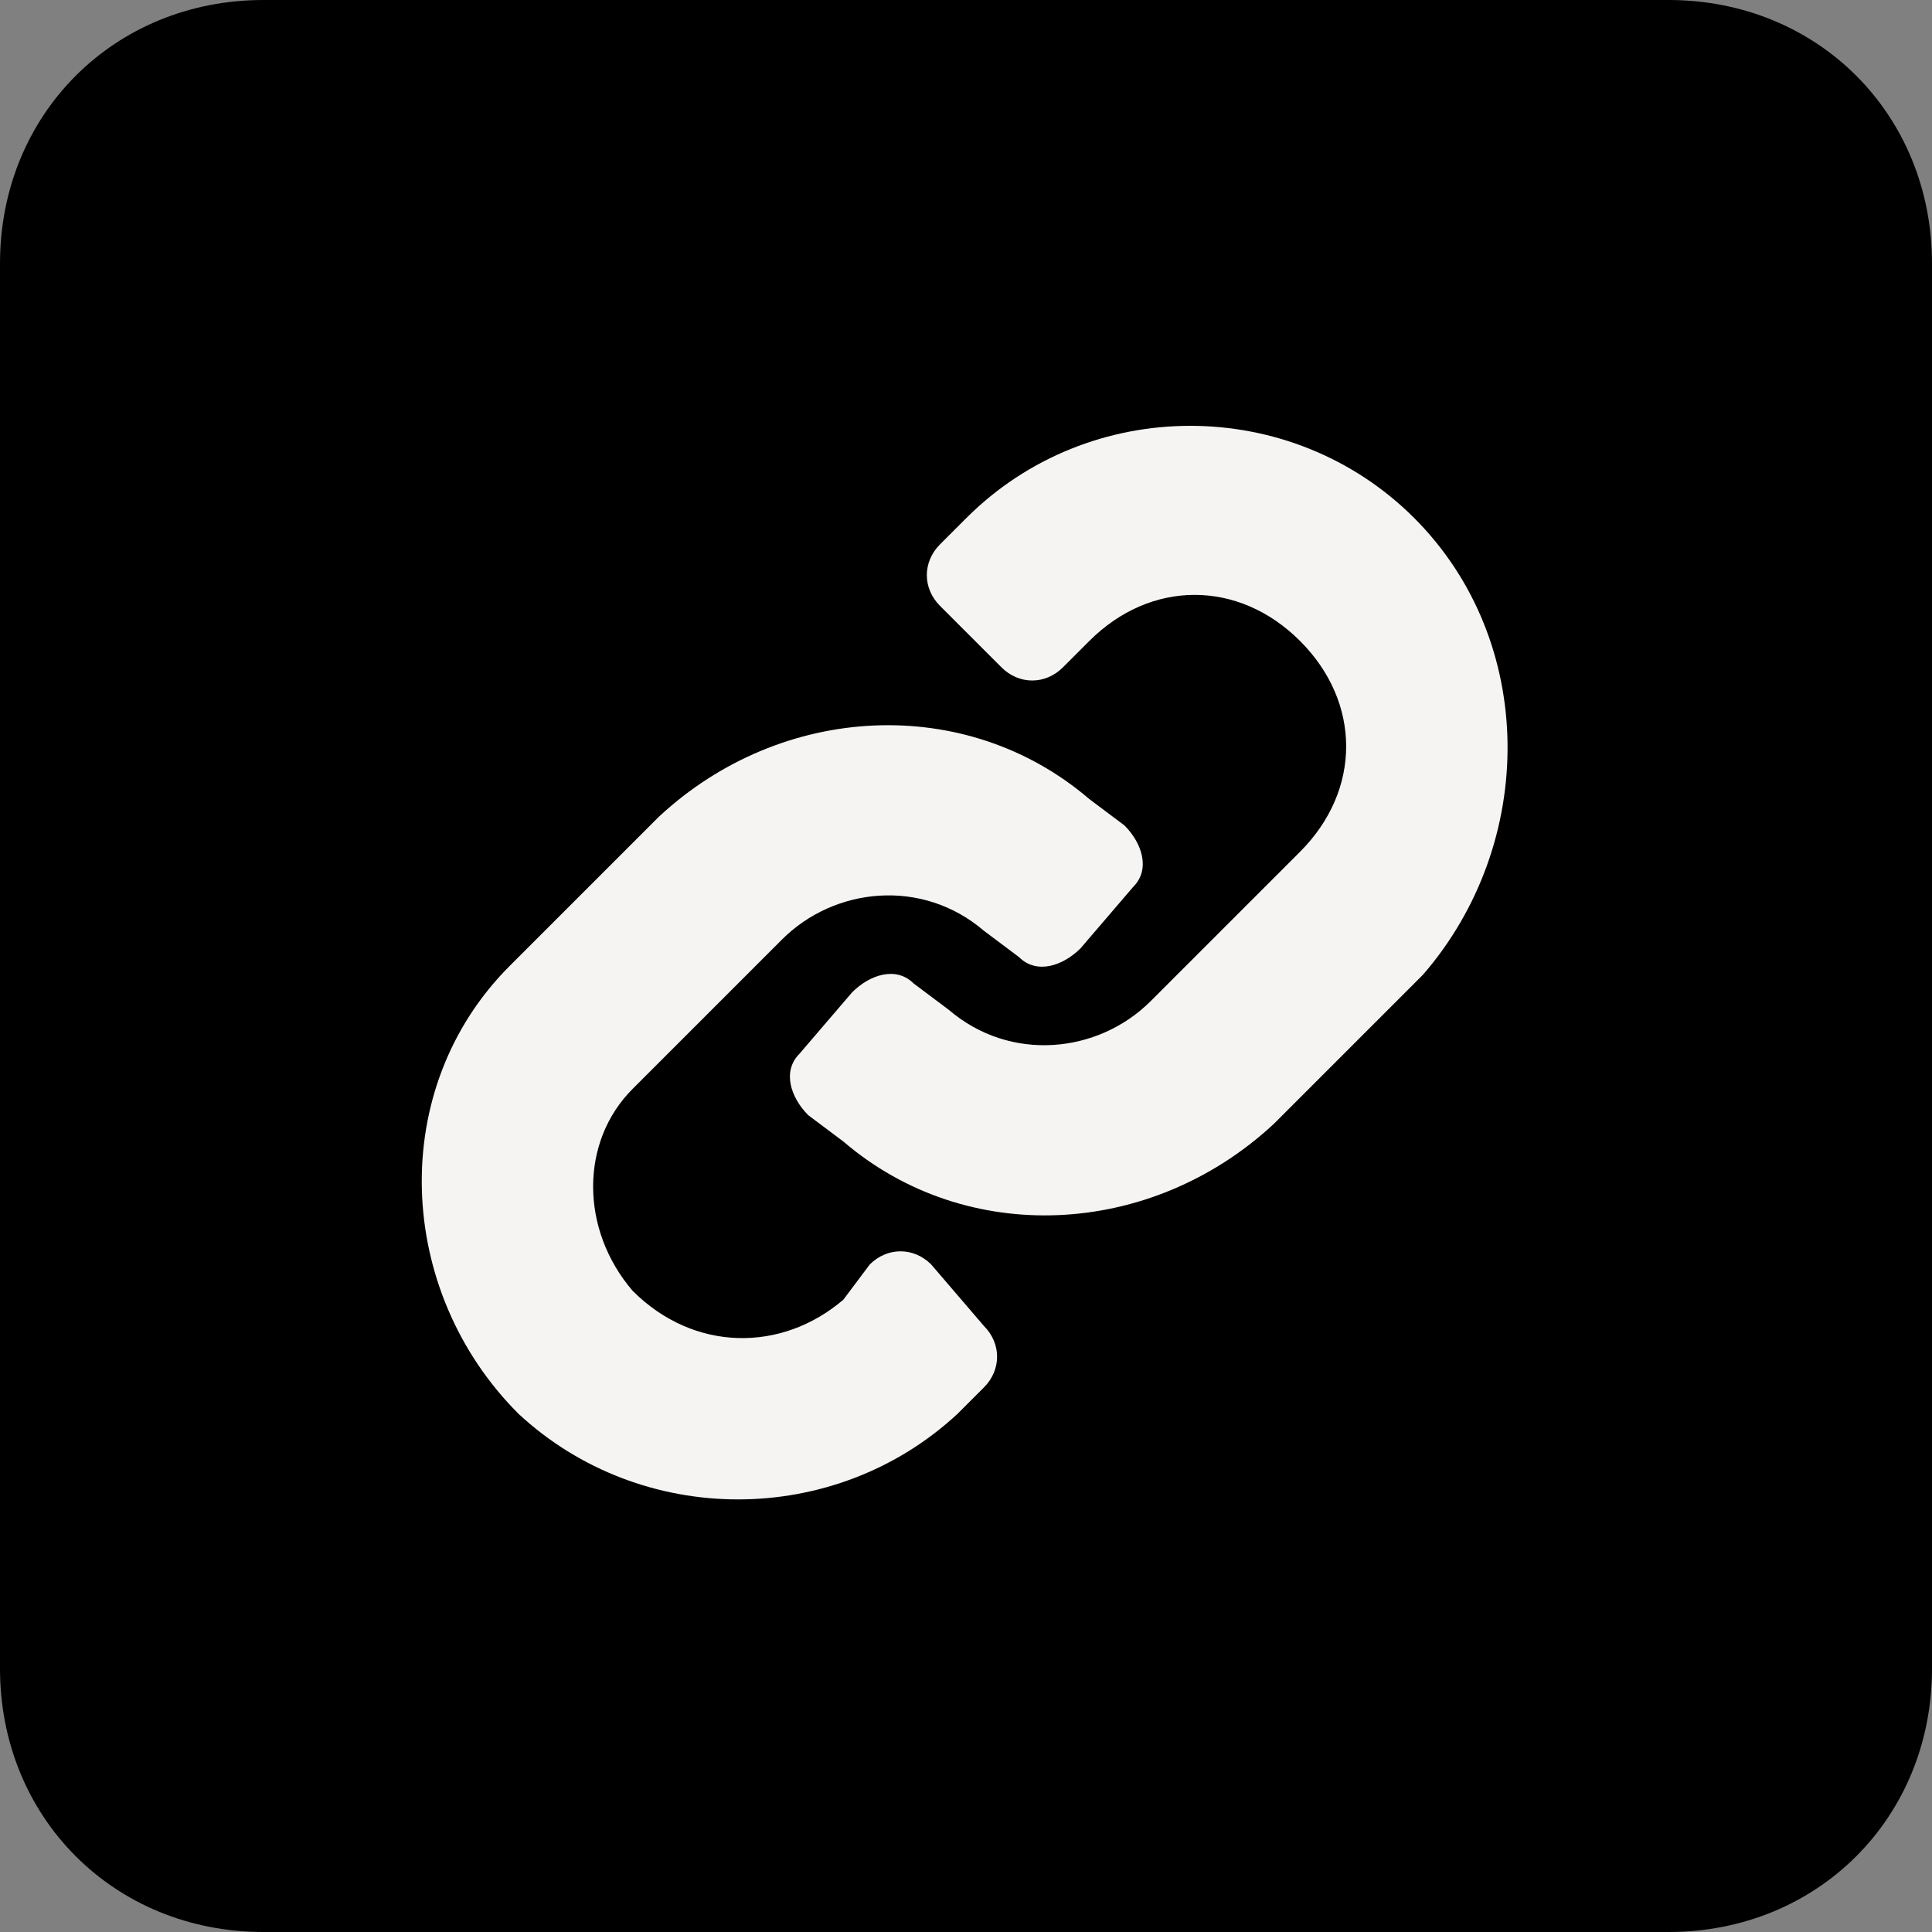 <?xml version="1.0" encoding="utf-8"?>
<!-- Generator: Adobe Illustrator 24.1.2, SVG Export Plug-In . SVG Version: 6.00 Build 0)  -->
<svg version="1.1" id="Layer_1" xmlns="http://www.w3.org/2000/svg" xmlns:xlink="http://www.w3.org/1999/xlink" x="0px" y="0px"
	 viewBox="0 0 22 22" style="enable-background:new 0 0 22 22;" xml:space="preserve">
<rect x="0" y="0" width="22" height="22" fill="#808080" stroke="none"/>
<style type="text/css">
	.st0{fill:#F6F4F2;}
</style>
<path id="Rectangle_6204" d="M3,0h16c1.7,0,3,1.3,3,3v16c0,1.7-1.3,3-3,3H3c-1.7,0-3-1.3-3-3V3C0,1.3,1.3,0,3,0z"/>
<g id="link_37_" transform="translate(-3.196 -3.201)">
	<path id="Path_17760" class="st0" d="M19.3,9.1c-1.4-1.4-3.7-1.4-5.1,0l-0.3,0.3c-0.2,0.2-0.2,0.5,0,0.7l0.7,0.7
		c0.2,0.2,0.5,0.2,0.7,0l0.3-0.3c0.7-0.7,1.7-0.7,2.4,0c0.7,0.7,0.7,1.7,0,2.4l0,0l-1.7,1.7c-0.6,0.6-1.6,0.7-2.3,0.1l-0.4-0.3
		c-0.2-0.2-0.5-0.1-0.7,0.1c0,0,0,0,0,0l-0.6,0.7c-0.2,0.2-0.1,0.5,0.1,0.7l0.4,0.3c1.4,1.2,3.5,1.1,4.9-0.2l1.7-1.7
		C20.7,12.8,20.7,10.5,19.3,9.1L19.3,9.1z"/>
	<path id="Path_17761" class="st0" d="M13.8,17.6c-0.2-0.2-0.5-0.2-0.7,0L12.8,18c-0.7,0.6-1.7,0.6-2.4-0.1c-0.6-0.7-0.6-1.7,0-2.3
		l1.7-1.7c0.6-0.6,1.6-0.7,2.3-0.1l0.4,0.3c0.2,0.2,0.5,0.1,0.7-0.1c0,0,0,0,0,0l0.6-0.7c0.2-0.2,0.1-0.5-0.1-0.7l-0.4-0.3
		c-1.4-1.2-3.5-1.1-4.9,0.2l-1.7,1.7c-1.4,1.4-1.3,3.7,0.1,5.1c1.4,1.3,3.6,1.3,5,0l0.3-0.3c0.2-0.2,0.2-0.5,0-0.7L13.8,17.6z"/>
</g>
</svg>
